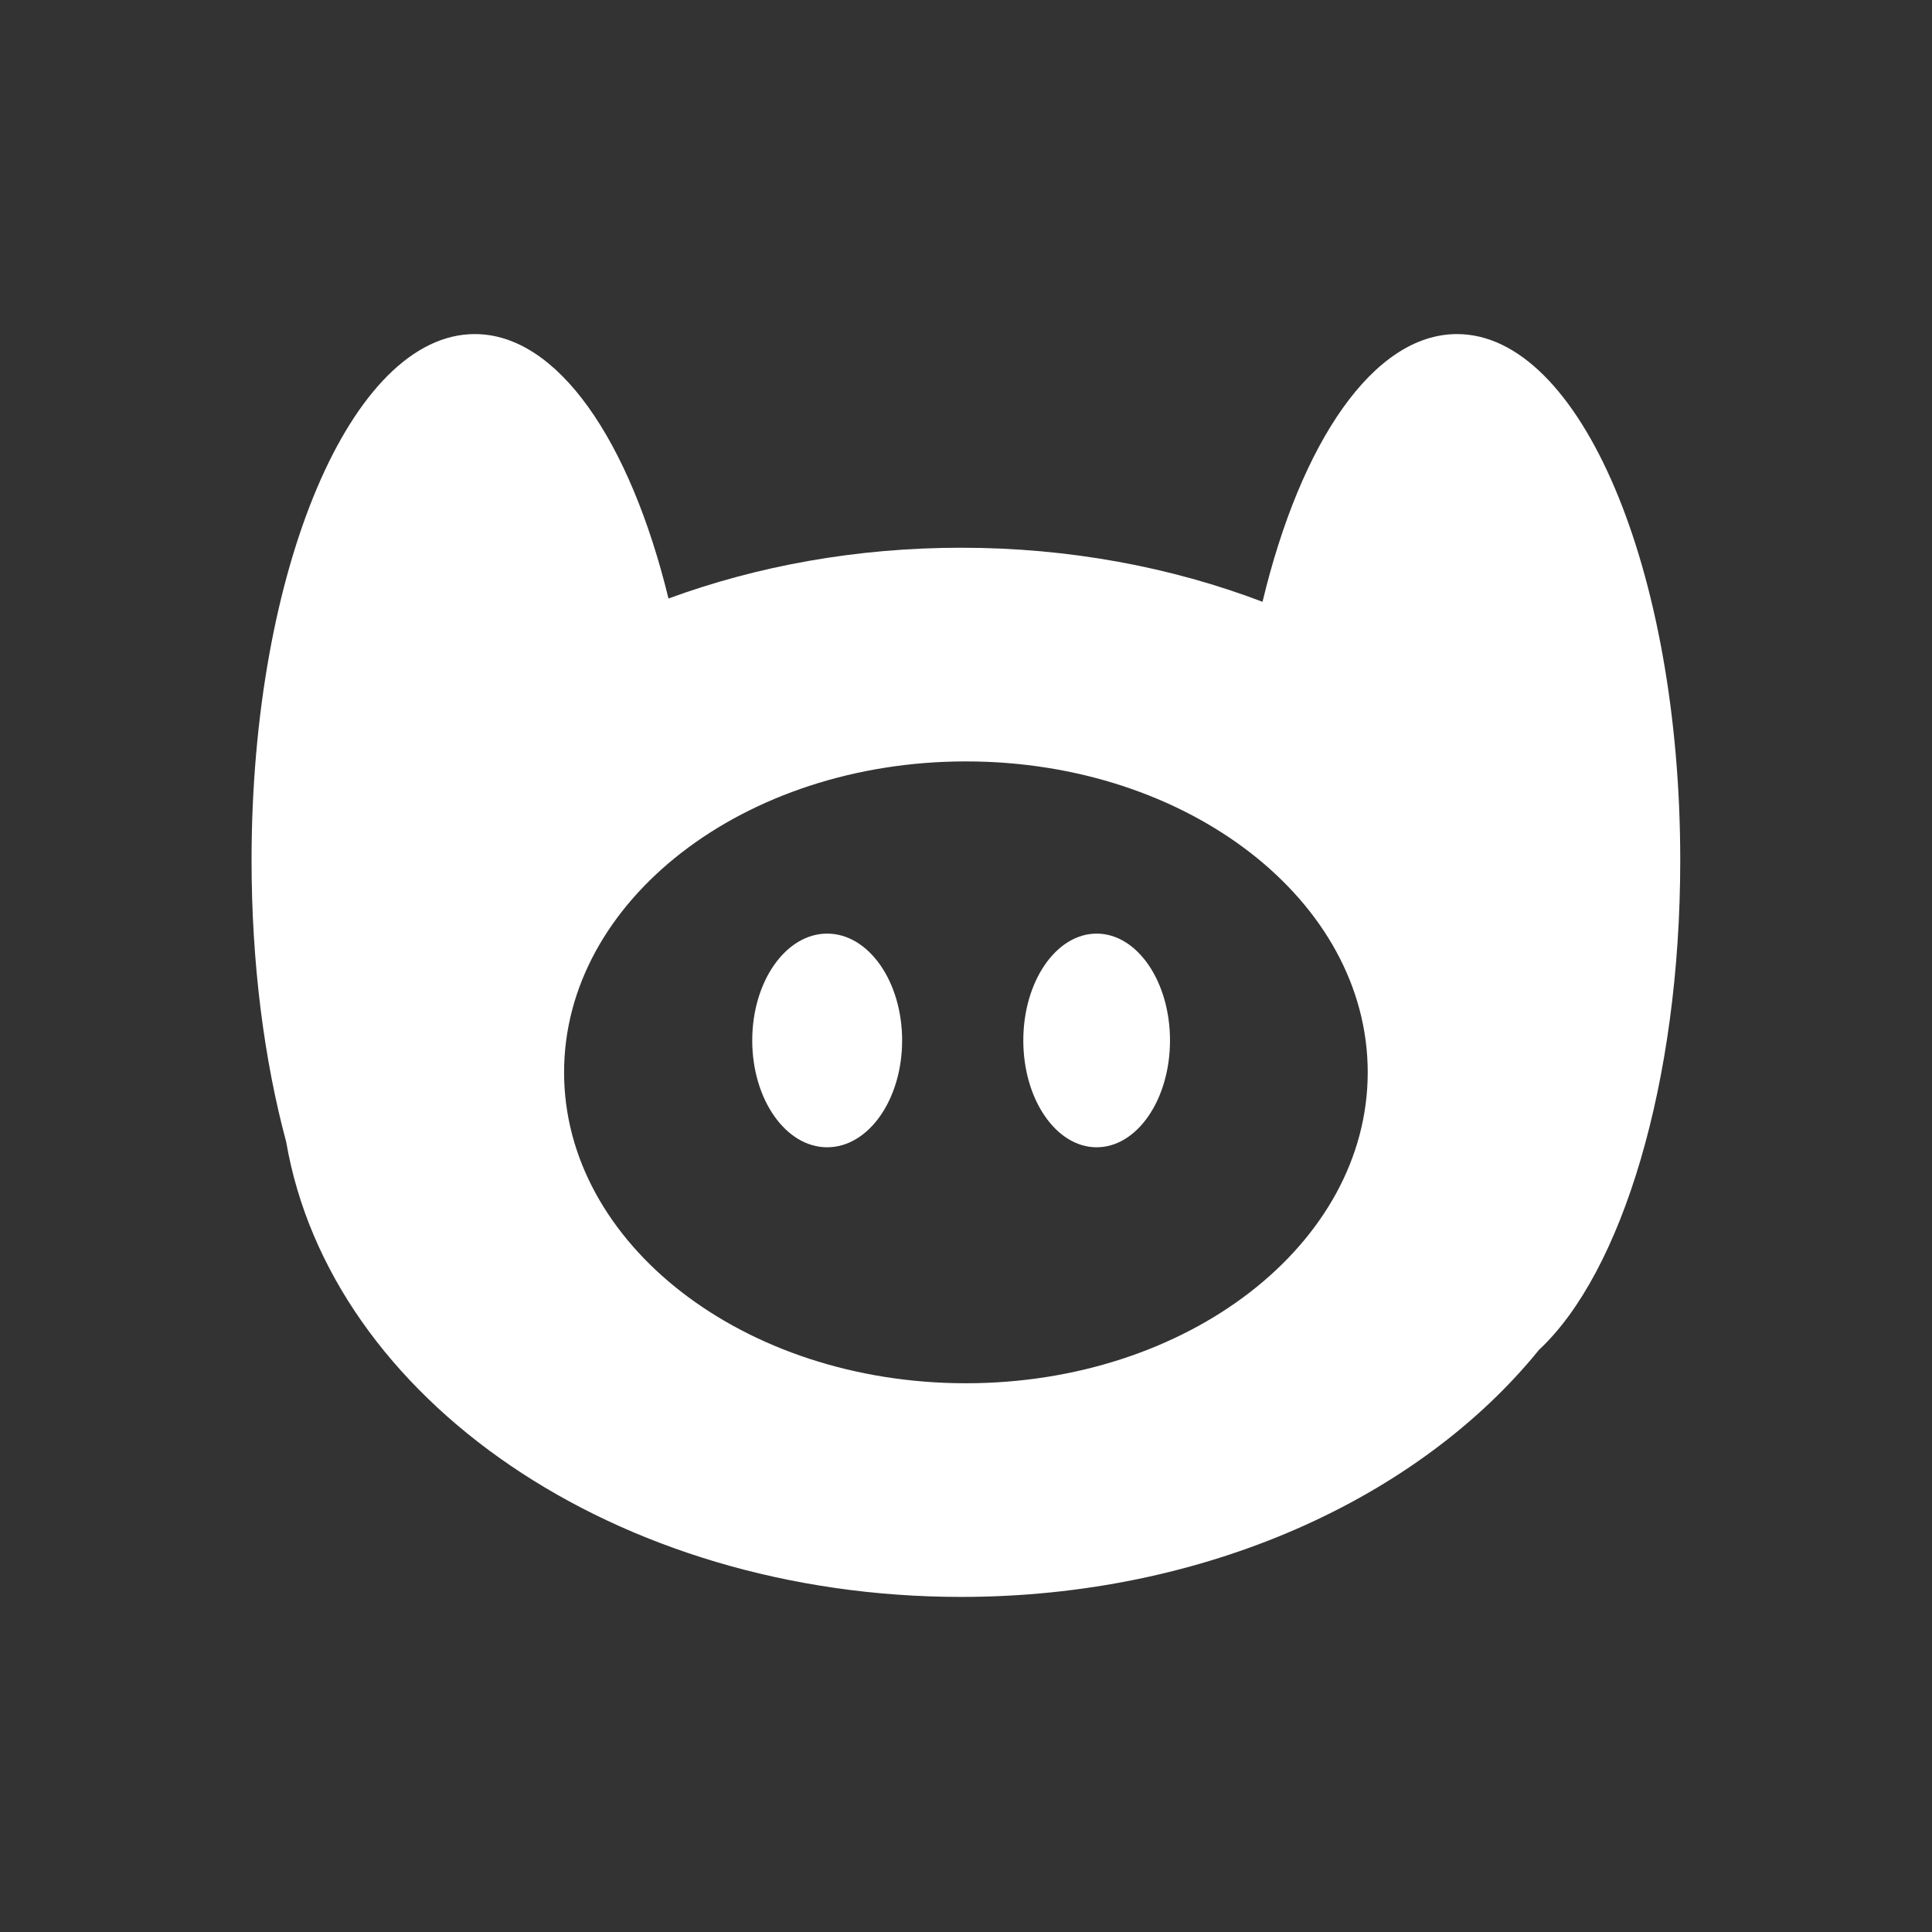 <svg width="1920" height="1920" viewBox="0 0 1920 1920" fill="none" xmlns="http://www.w3.org/2000/svg">
<rect x="0" y="0" width="1920" height="1920" fill="#333333" stroke="none"/>
<path fill-rule="evenodd" clip-rule="evenodd" d="M955.145 544.327C851.046 544.327 752.438 562.44 664.339 594.798C626.062 437.759 554.194 332 471.845 332C349.324 332 250 566.12 250 854.921C250 957.861 262.619 1053.85 284.409 1134.77C328.288 1390.03 611.862 1587 955.145 1587C1197.43 1587 1409.98 1488.88 1529.5 1341.4C1611.68 1264.81 1669.81 1075.87 1669.81 854.921C1669.81 566.12 1570.49 332 1447.97 332C1365.05 332 1292.75 439.228 1254.68 598.065C1164.39 563.661 1062.7 544.327 955.145 544.327ZM959.904 1374.67C1180.44 1374.67 1359.23 1236.33 1359.23 1065.68C1359.23 895.02 1180.44 756.677 959.904 756.677C739.364 756.677 560.582 895.02 560.582 1065.68C560.582 1236.33 739.364 1374.67 959.904 1374.67Z" fill="white"/>
<ellipse cx="822.045" cy="1033.98" rx="74.477" ry="106.169" fill="white"/>
<ellipse cx="1089.84" cy="1033.98" rx="72.892" ry="106.169" fill="white"/>
</svg>
